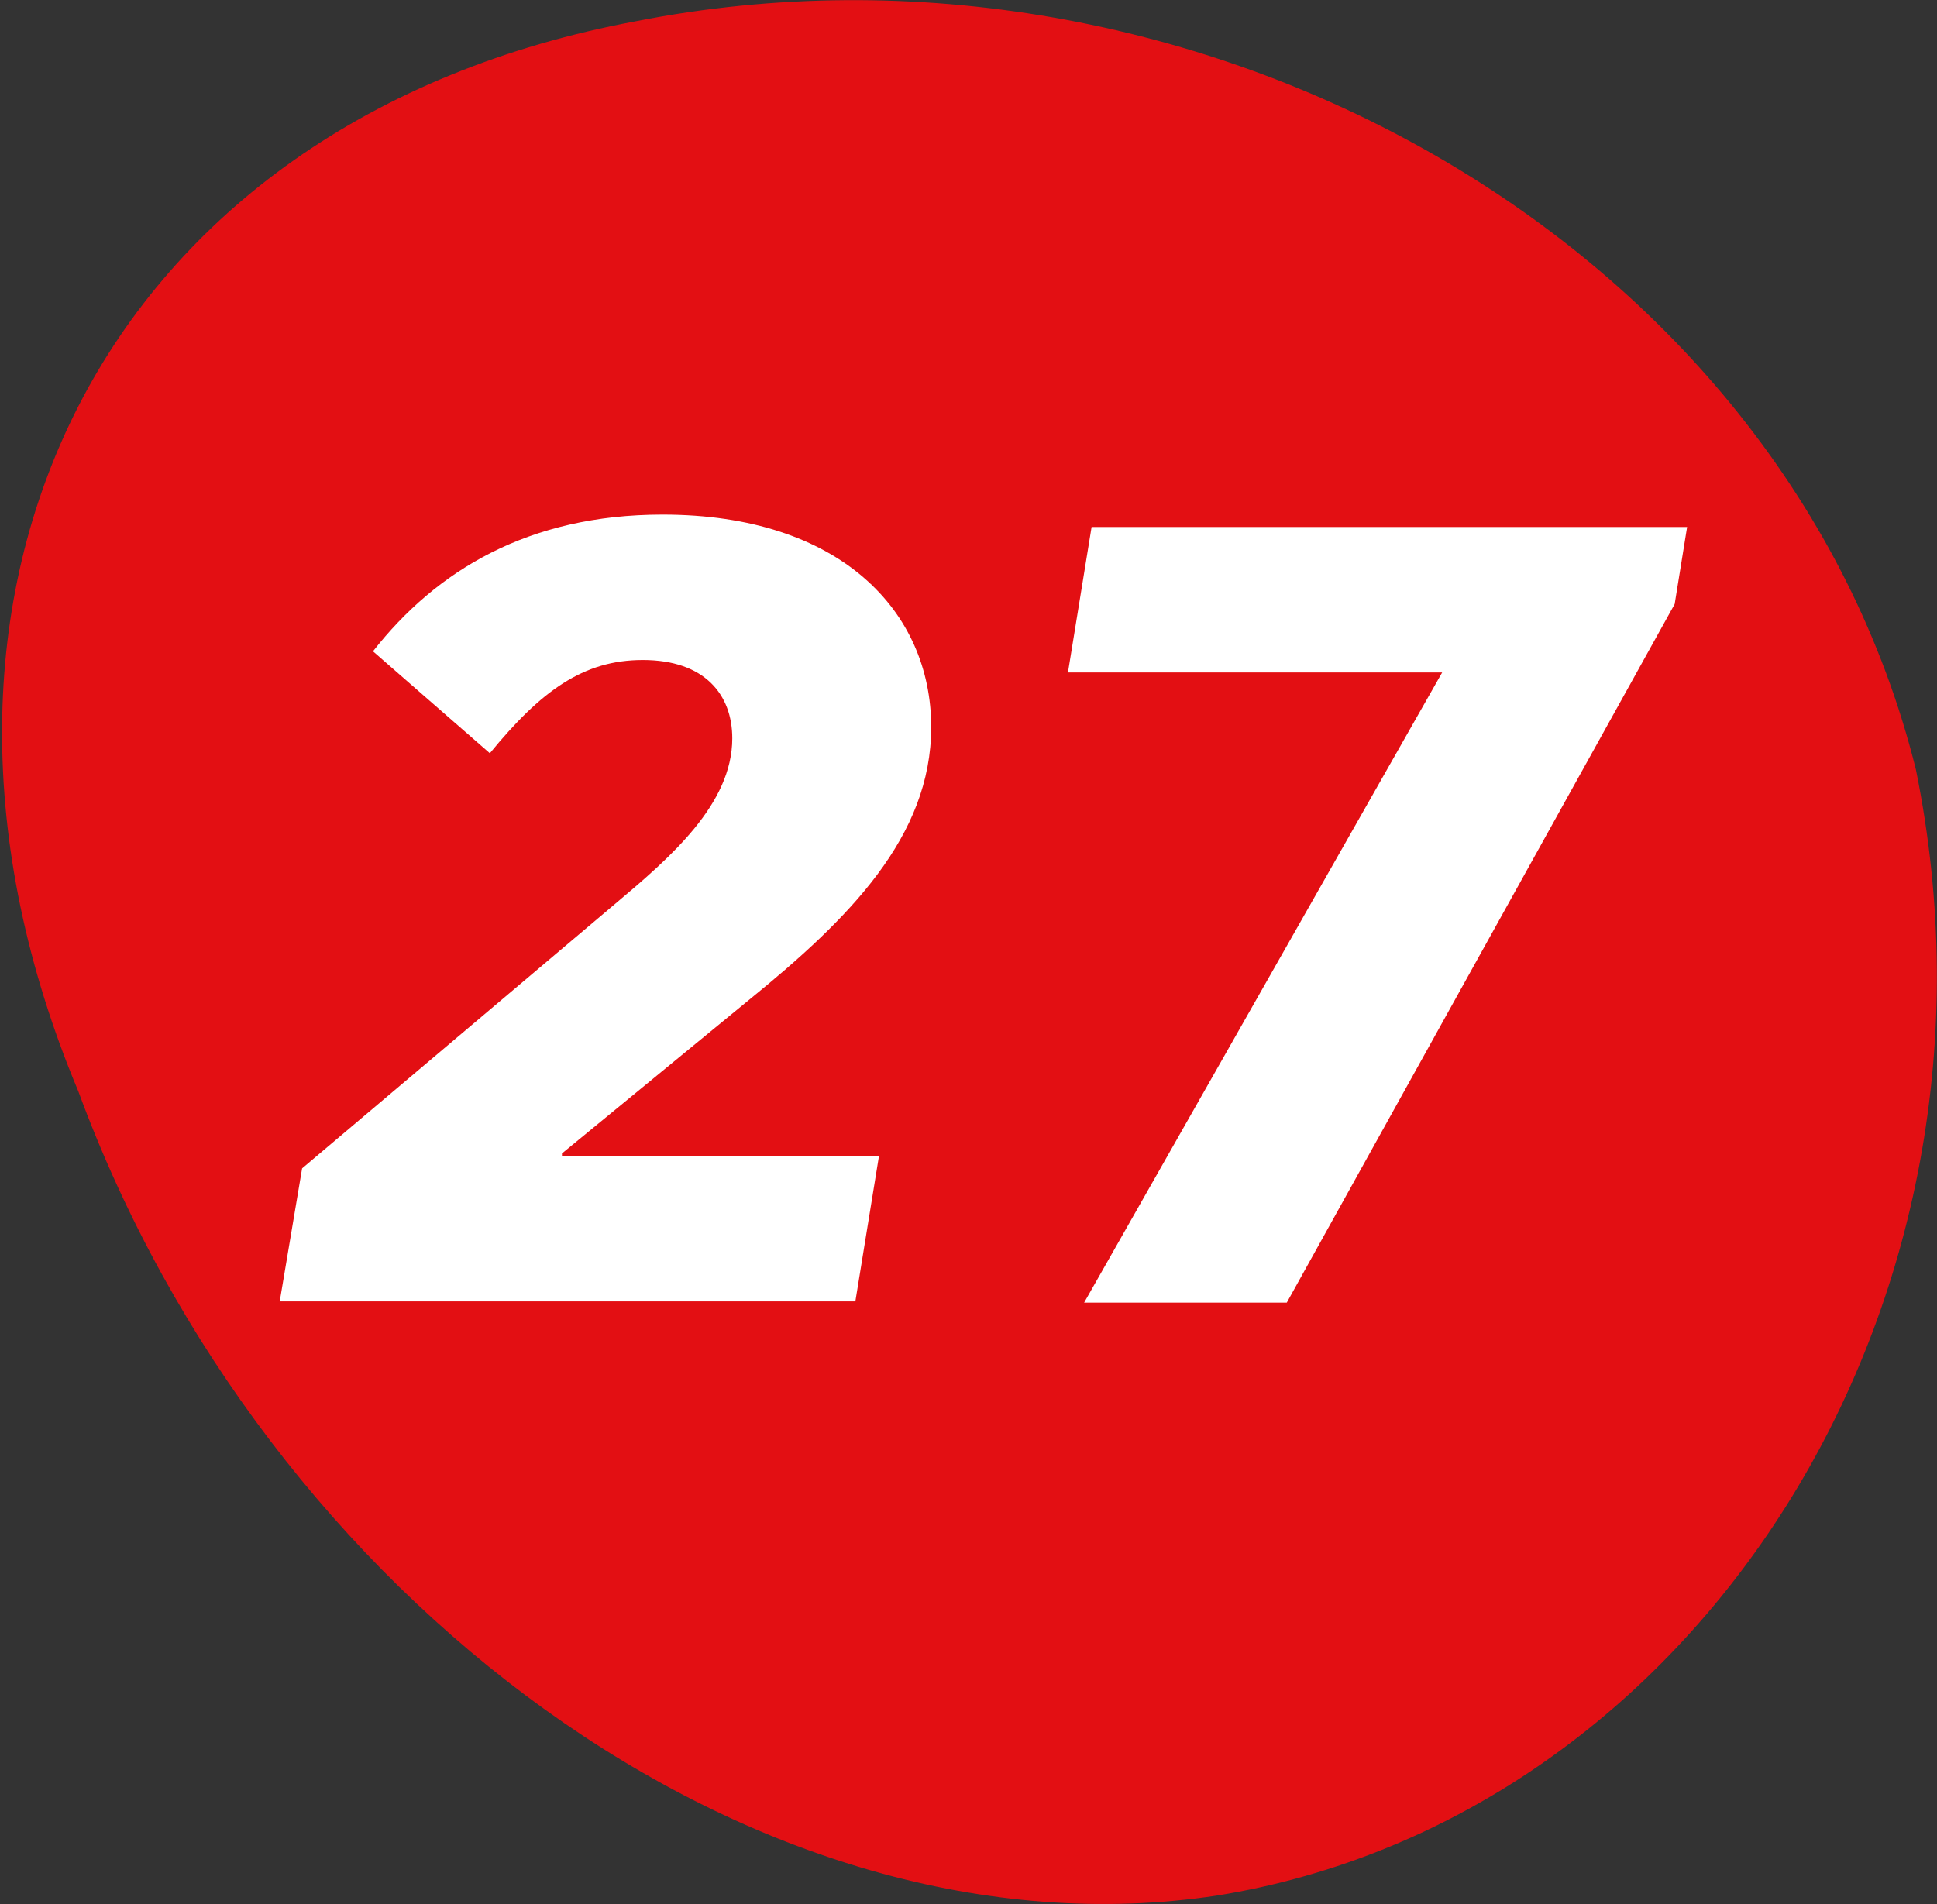 <?xml version="1.0" encoding="utf-8"?>
<!-- Generator: Adobe Illustrator 26.3.1, SVG Export Plug-In . SVG Version: 6.00 Build 0)  -->
<svg version="1.1" id="Layer_1" xmlns="http://www.w3.org/2000/svg" xmlns:xlink="http://www.w3.org/1999/xlink" x="0px" y="0px"
	 viewBox="0 0 155.8 153.2" style="enable-background:new 0 0 155.8 153.2;" xml:space="preserve">
<rect x="0" y="0" width="155.8" height="153.2" fill="#333333" stroke="none"/>
<style type="text/css">
	.st0{fill:#E30F13;}
	.st1{fill:none;}
	.st2{enable-background:new    ;}
	.st3{fill:#FFFFFF;}
</style>
<path class="st0" d="M51.2,1.7C96-7.1,143.5,19.3,154.1,61.9c8.8,43.3-17.8,84.4-56.2,90.6c-37,5.6-76.6-23.9-91.6-64.7
	C-10.5,47.7,8.1,9.7,51.2,1.7z"/>
<rect y="-3.9" class="st1" width="154" height="152"/>
<g class="st2">
	<path class="st3" d="M45.2,92.8V93h25.5l-1.9,11.7H22.5L24.3,94l25.2-21.3c4.4-3.7,9.4-8,9.4-13.3c0-3.5-2.2-6.3-7.2-6.3
		c-4.8,0-8.2,2.5-12.3,7.5l-9.4-8.2c5.1-6.5,12.5-11,23.3-11c14.3,0,21.6,7.8,21.6,17.1c0,8.8-6.6,15.4-14.6,21.9L45.2,92.8z"/>
	<path class="st3" d="M116,54.1H85.9l1.9-11.7h47.9l-1,6.2l-31.2,56.2H87.2L116,54.1z"/>
</g>
</svg>
